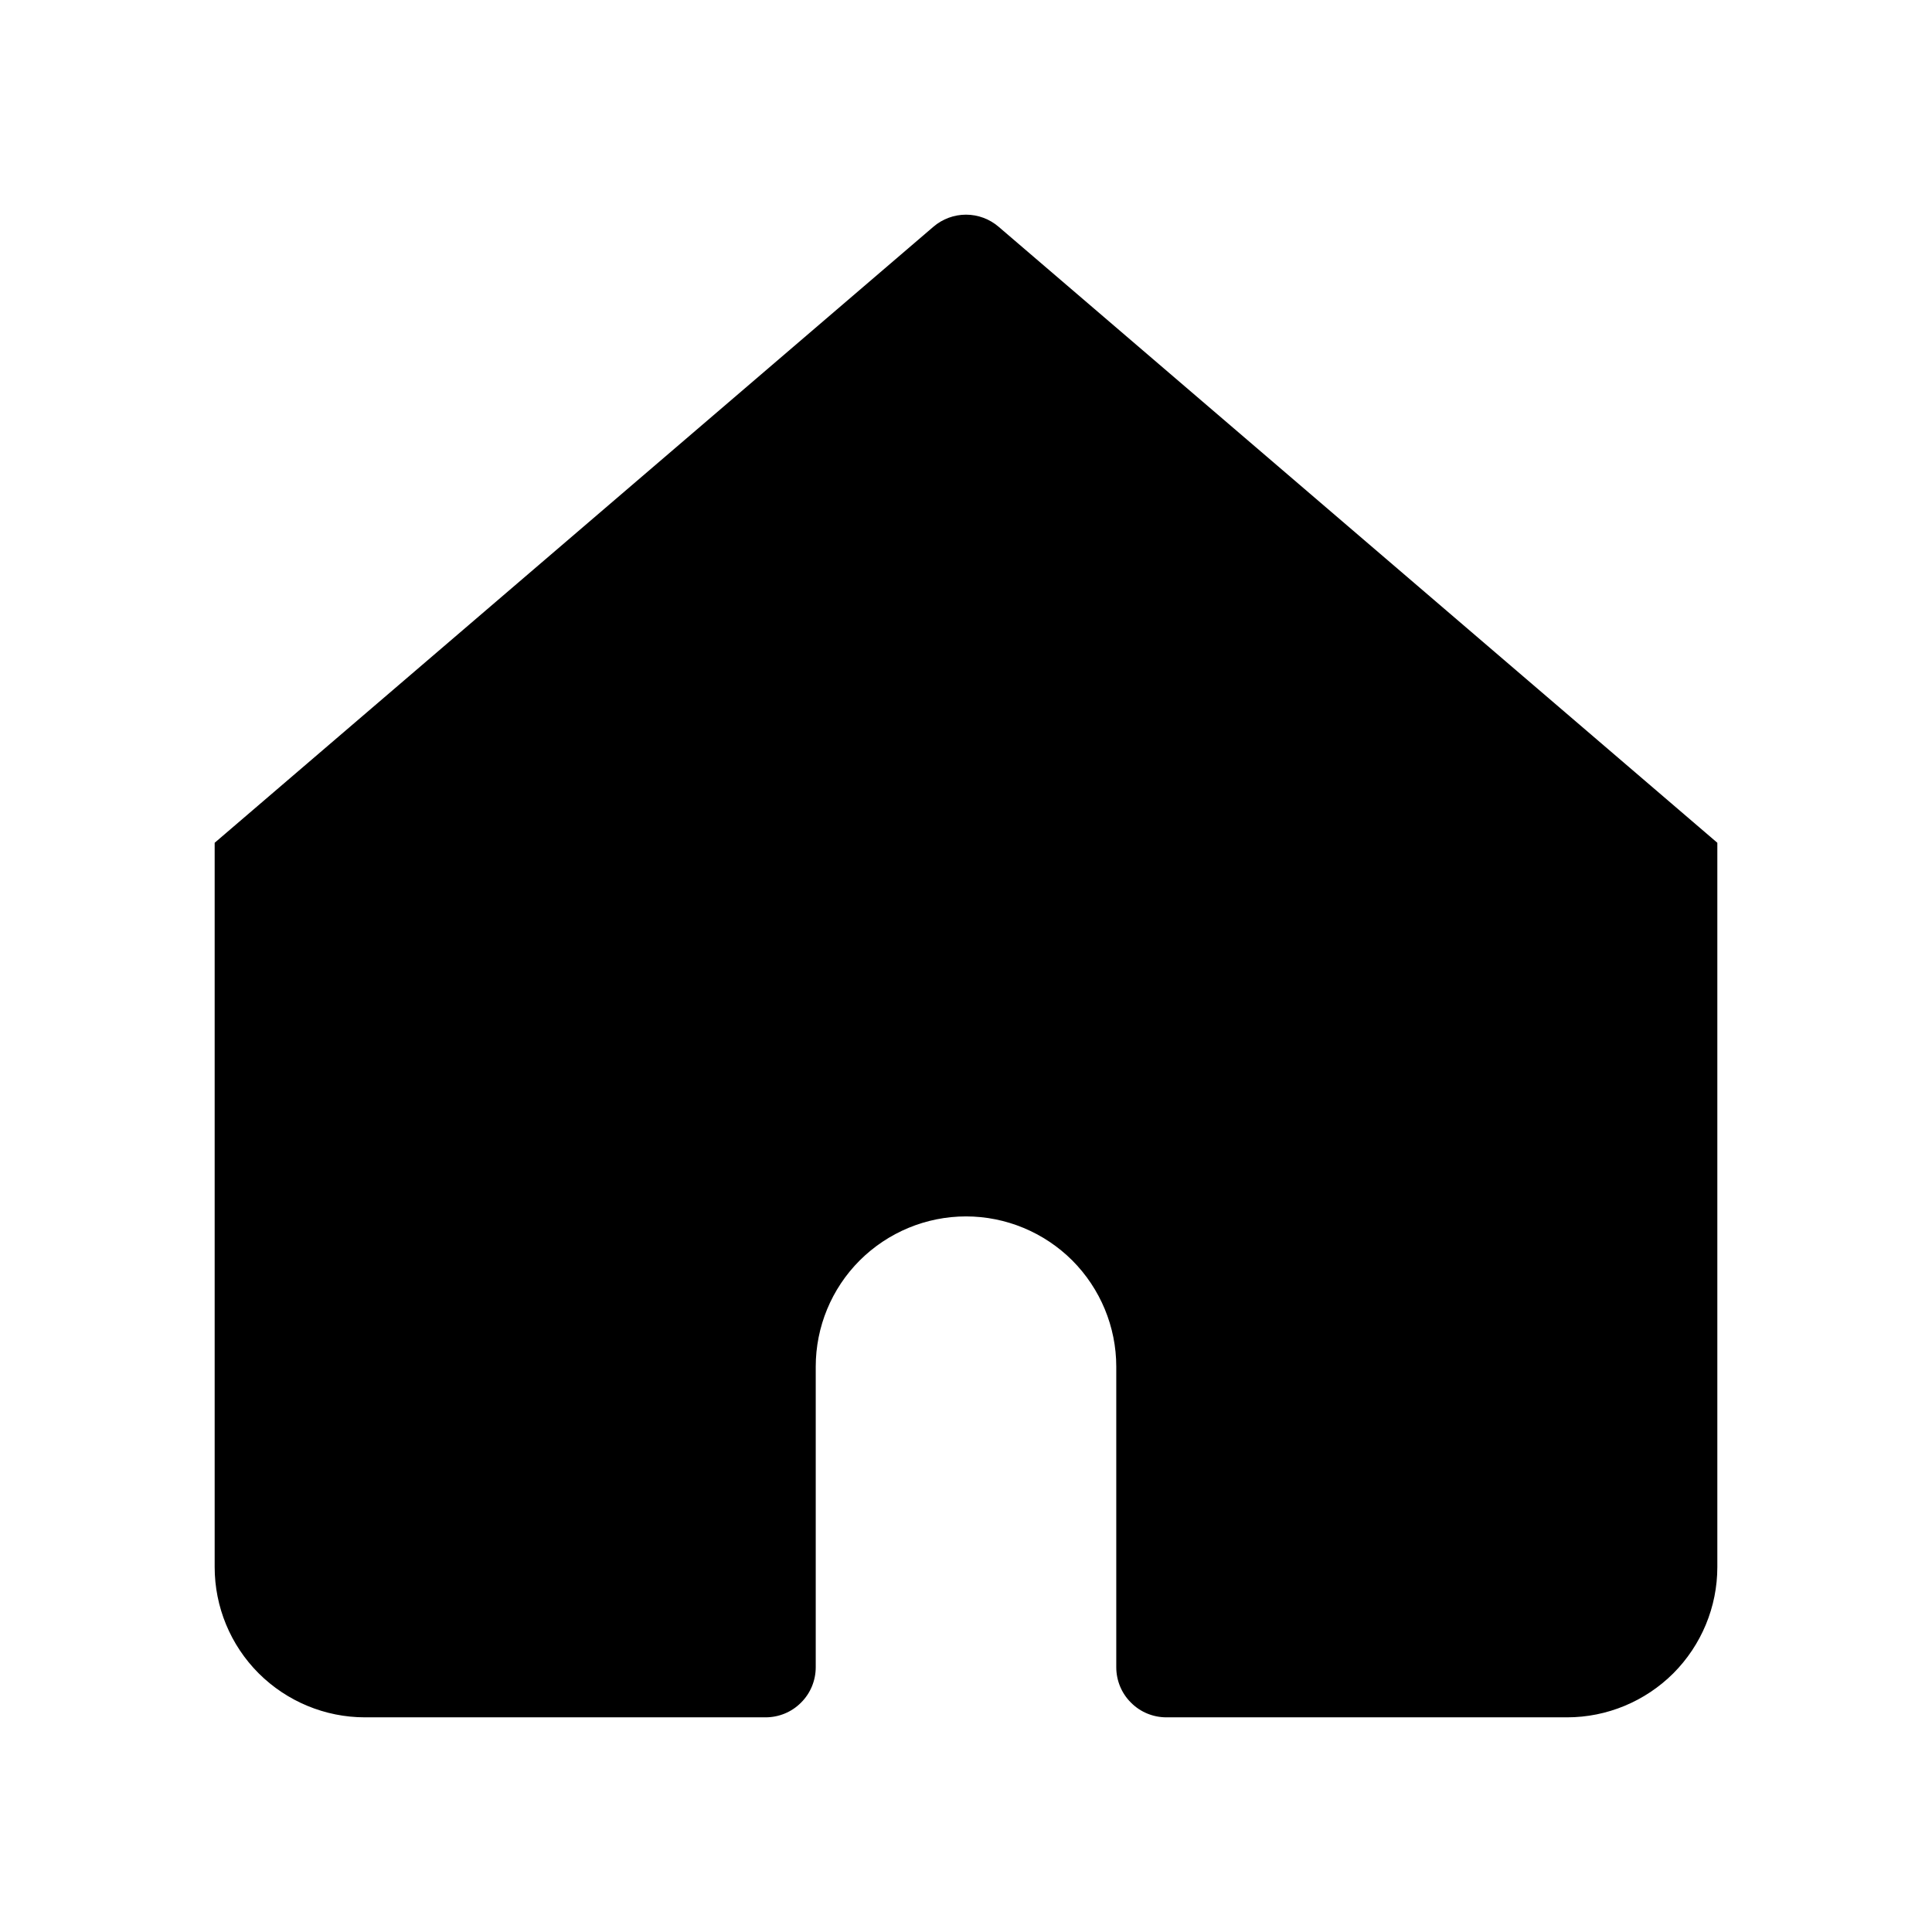 <svg width="18" height="18" viewBox="0 0 18 18" fill="none" xmlns="http://www.w3.org/2000/svg">
<path d="M9.303 2.112C9.219 2.04 9.111 2 9 2C8.889 2 8.781 2.04 8.697 2.112L2 7.852V14.6C2 14.971 2.147 15.327 2.41 15.59C2.673 15.852 3.029 16 3.4 16H7.133C7.257 16 7.376 15.951 7.463 15.863C7.551 15.776 7.6 15.657 7.6 15.533V12.733C7.6 12.362 7.747 12.006 8.01 11.743C8.273 11.481 8.629 11.333 9 11.333C9.371 11.333 9.727 11.481 9.99 11.743C10.252 12.006 10.4 12.362 10.4 12.733V15.533C10.4 15.657 10.449 15.776 10.537 15.863C10.624 15.951 10.743 16 10.867 16H14.6C14.971 16 15.327 15.852 15.59 15.59C15.852 15.327 16 14.971 16 14.6V7.852L9.303 2.112Z" fill="black"/>
</svg>
